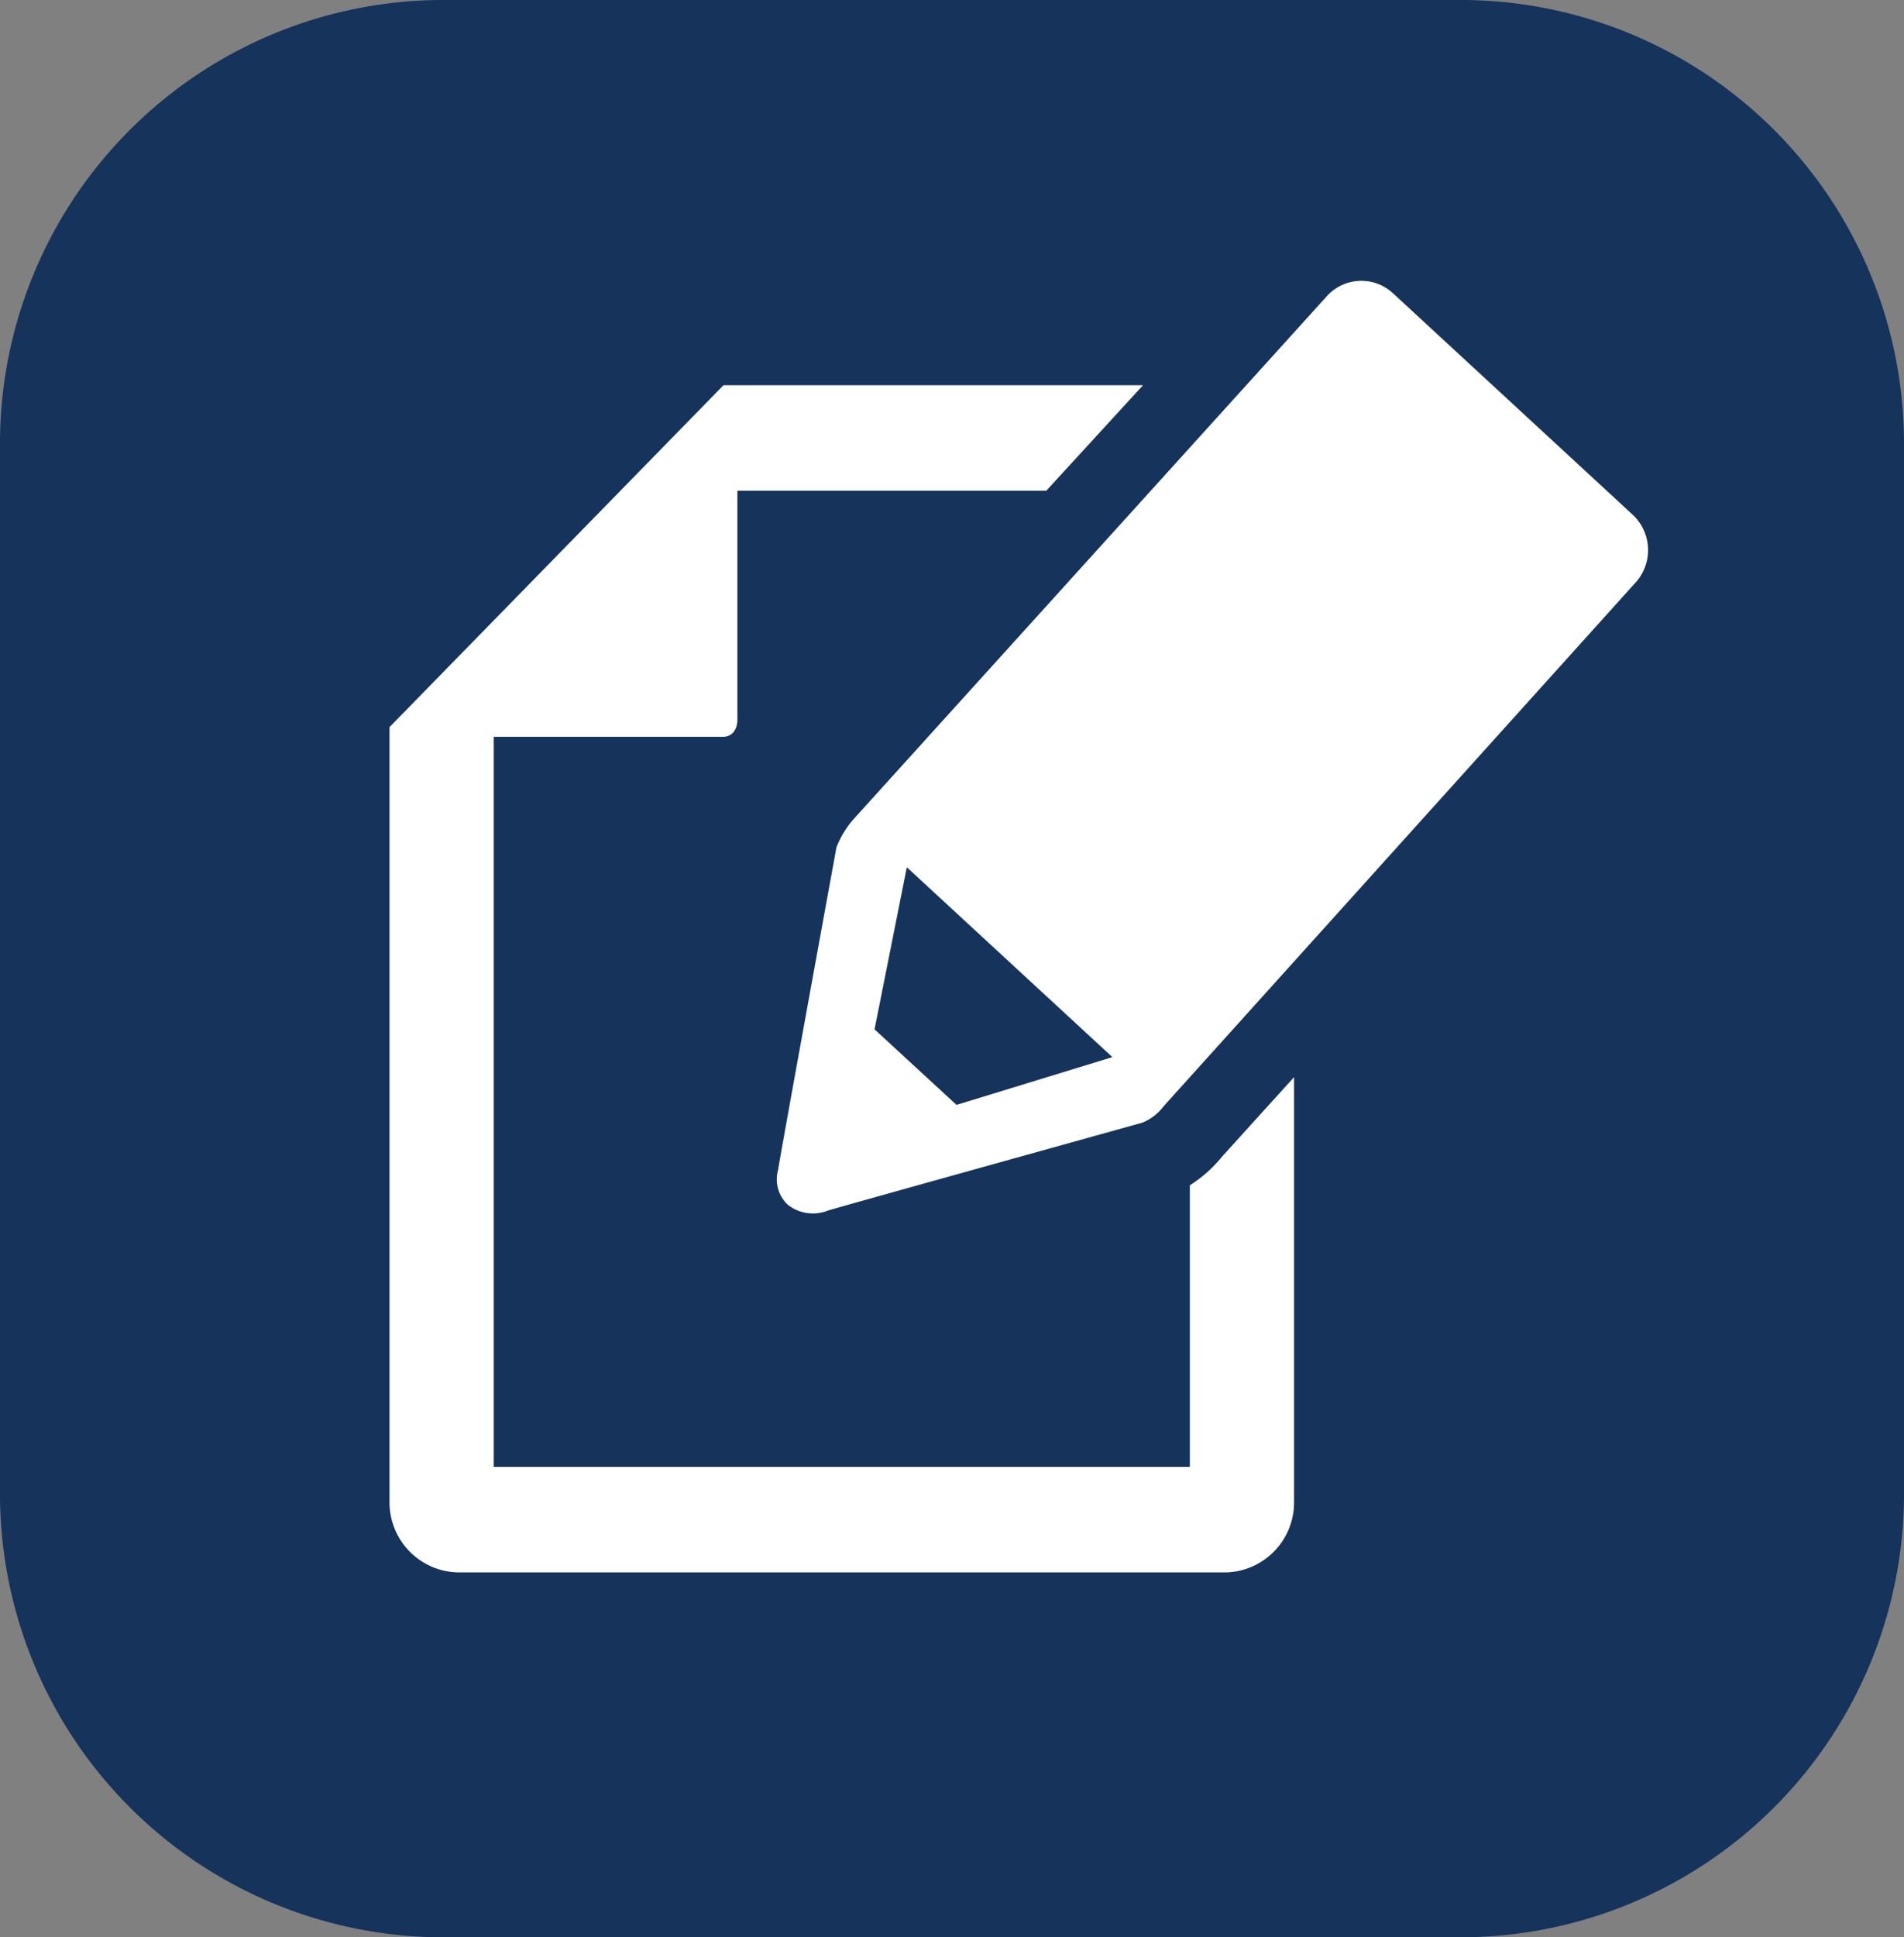 <svg xmlns="http://www.w3.org/2000/svg" viewBox="0 0 59 60"><rect x="0" y="0" width="59" height="60" fill="#808080" stroke="none"/><title>icon-cta-hero</title><g id="Layer_2" data-name="Layer 2"><g id="Layer_1-2" data-name="Layer 1"><path d="M13.61,0H45.38A13.74,13.74,0,0,1,59,13.85v32.3A13.74,13.74,0,0,1,45.38,60H13.61A13.74,13.74,0,0,1,0,46.15V13.85A13.74,13.74,0,0,1,13.61,0Z" style="fill:#15335b;fill-rule:evenodd"/><path d="M40.1,33.36V46.52A2.17,2.17,0,0,1,38,48.7H14.22a2.17,2.17,0,0,1-2.15-2.18v-24L22.42,11.93h13l-3,3.27H22.85v7.08c0,.29-.14.54-.45.54H15.3V45.43H36.87V36.71a4.09,4.09,0,0,0,1-.89Zm-12-6.5,6.37,5.88-4.83,1.48-2.54-2.34Zm13-17.67L26.45,25.37a3,3,0,0,0-.53.87s-1.74,9.52-1.81,10a1.07,1.07,0,0,0,.3,1.07,1.25,1.25,0,0,0,1.25.18c.64-.19,9.74-2.72,9.74-2.72a1.57,1.57,0,0,0,.66-.51L50.72,18a1.5,1.5,0,0,0-.14-2.07L43.14,9.06A1.44,1.44,0,0,0,41.1,9.19Z" style="fill:#fff;fill-rule:evenodd"/></g></g></svg>